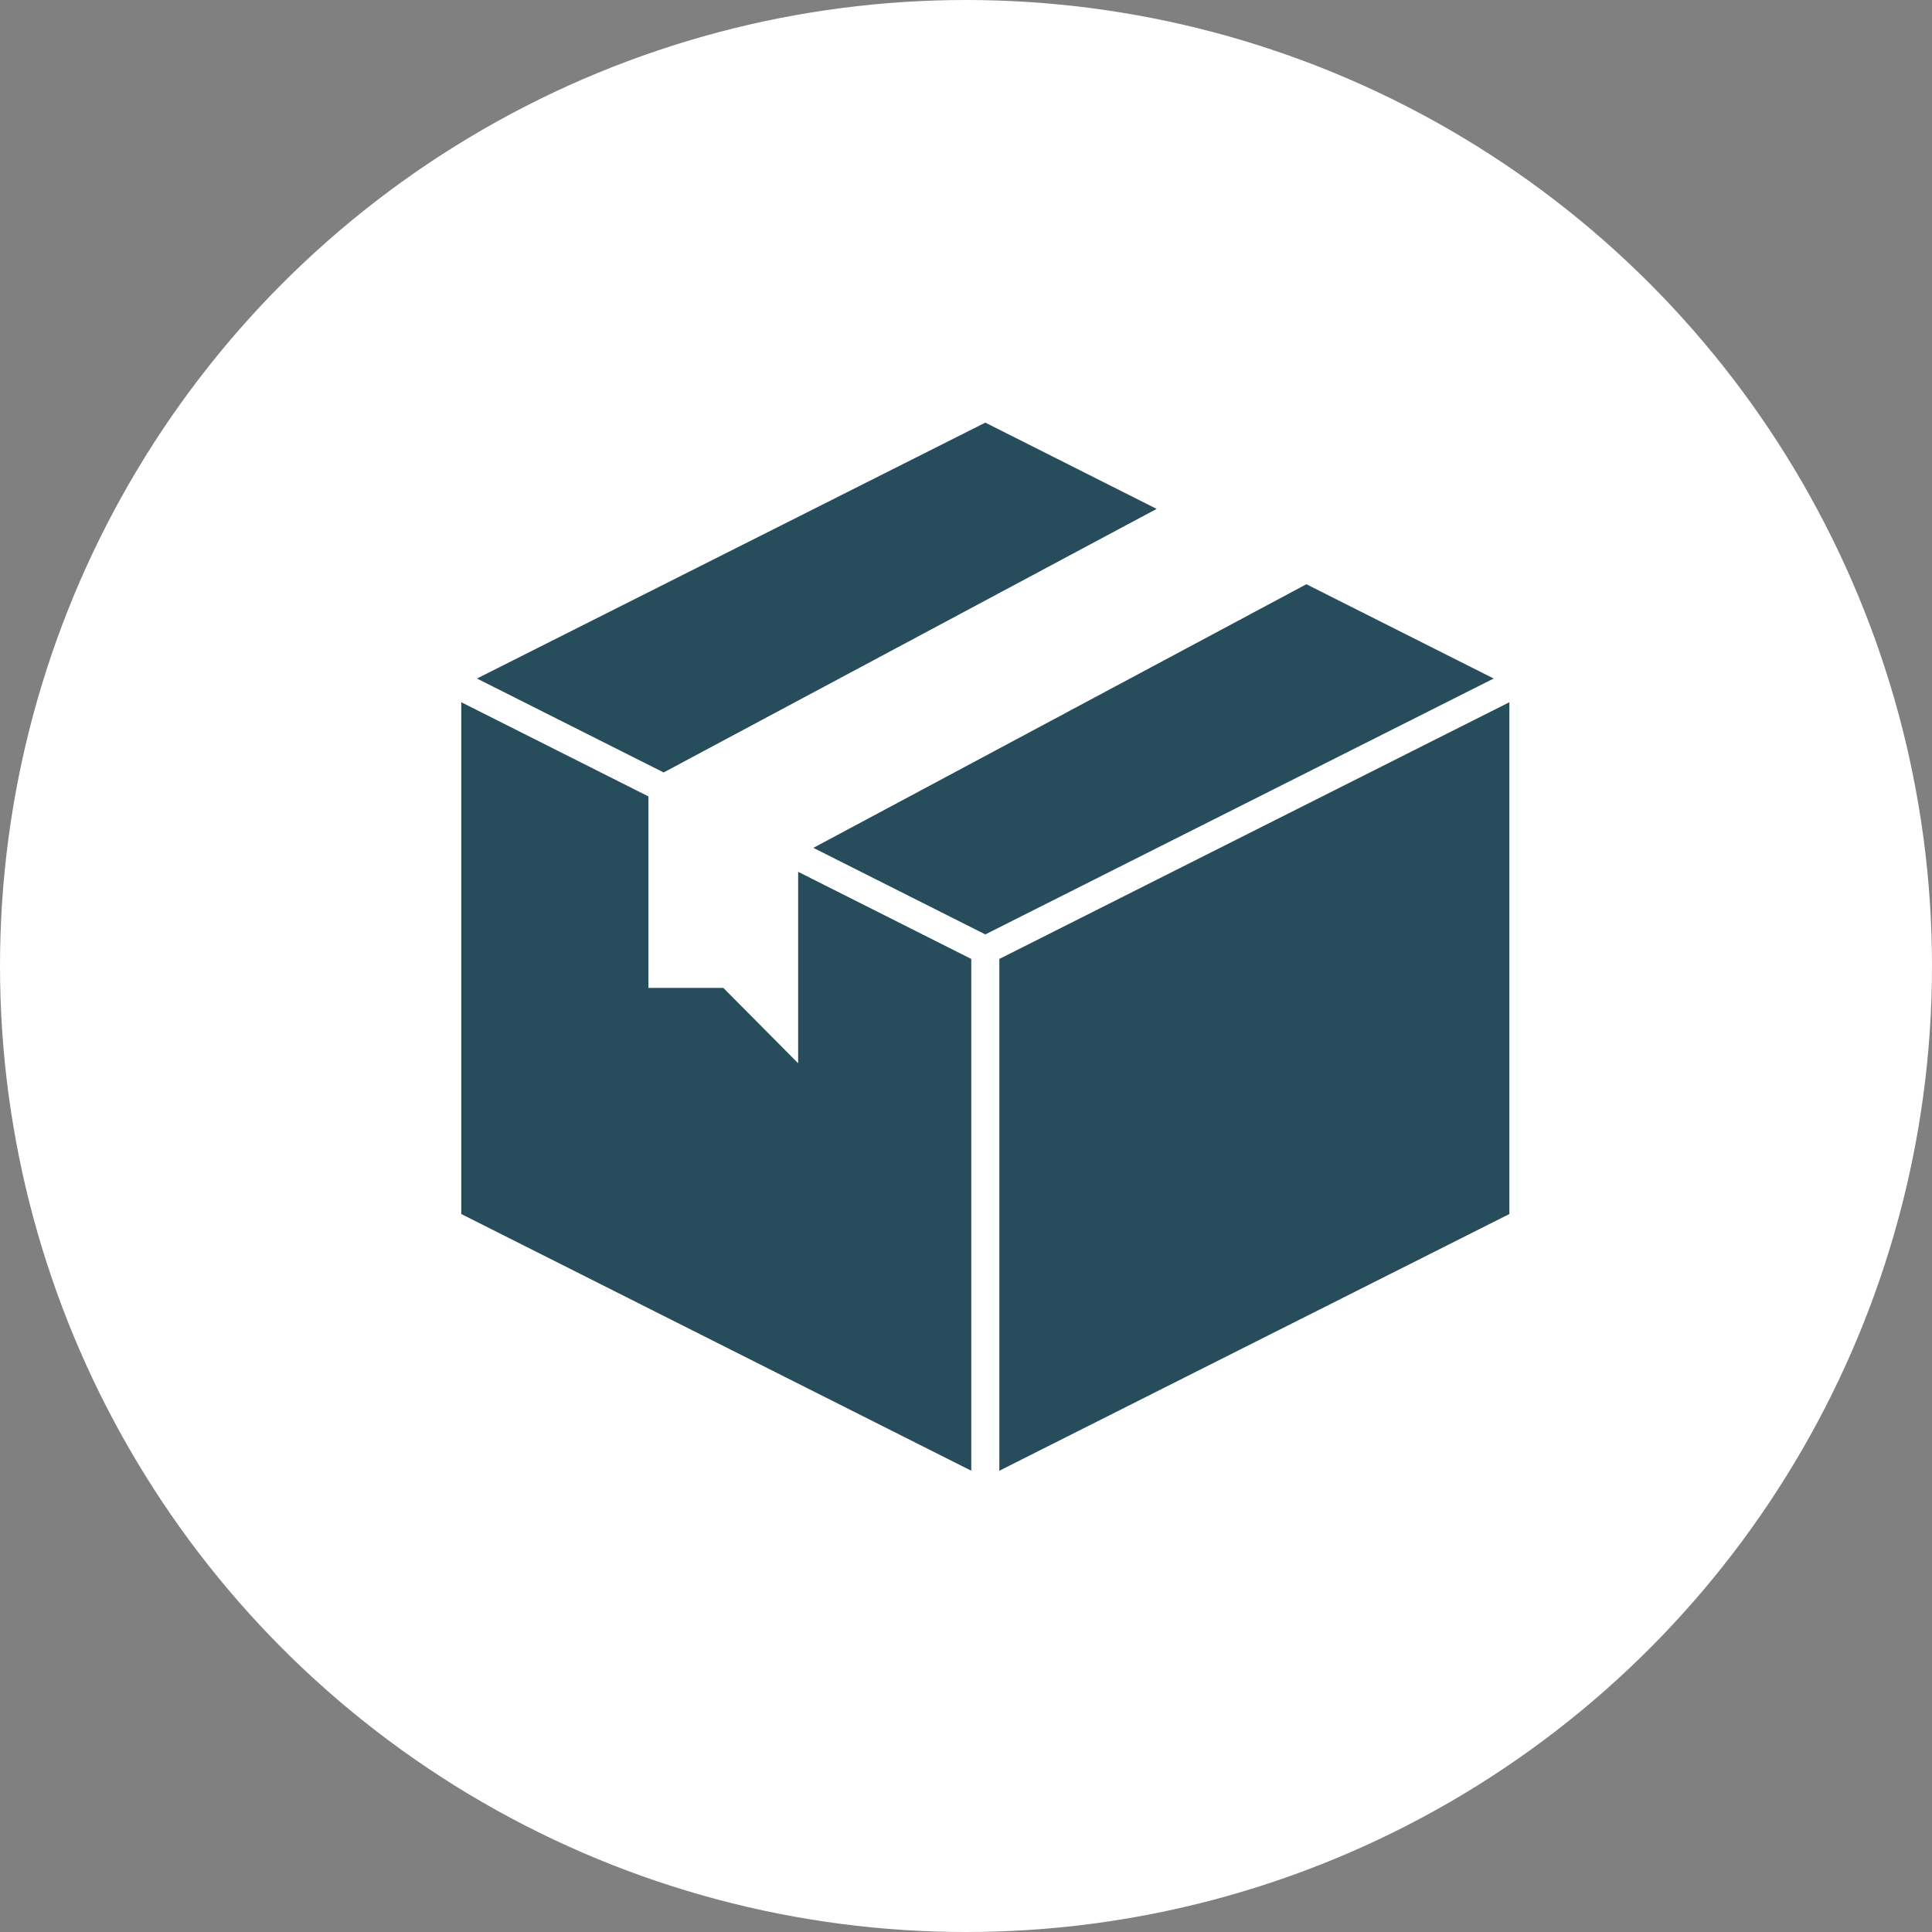 <svg xmlns="http://www.w3.org/2000/svg" fill="none" viewBox="0 0 40 40" height="40" width="40">
<rect x="0" y="0" width="40" height="40" fill="#808080" stroke="none"/>
<circle fill="white" r="20" cy="20" cx="20"></circle>
<path fill="#274C5B" d="M13.74 15.993L23.947 10.536L20.4 8.75L9.875 14.048L13.74 15.993ZM27.047 12.096L16.84 17.554L20.4 19.346L30.925 14.048L27.047 12.096ZM20.109 19.854L16.525 18.05V22.014L14.975 20.453H13.425V16.489L9.55 14.539V25.135L20.109 30.45V19.854ZM20.69 19.854V30.45L31.25 25.135V14.539L20.69 19.854Z"></path>
</svg>
